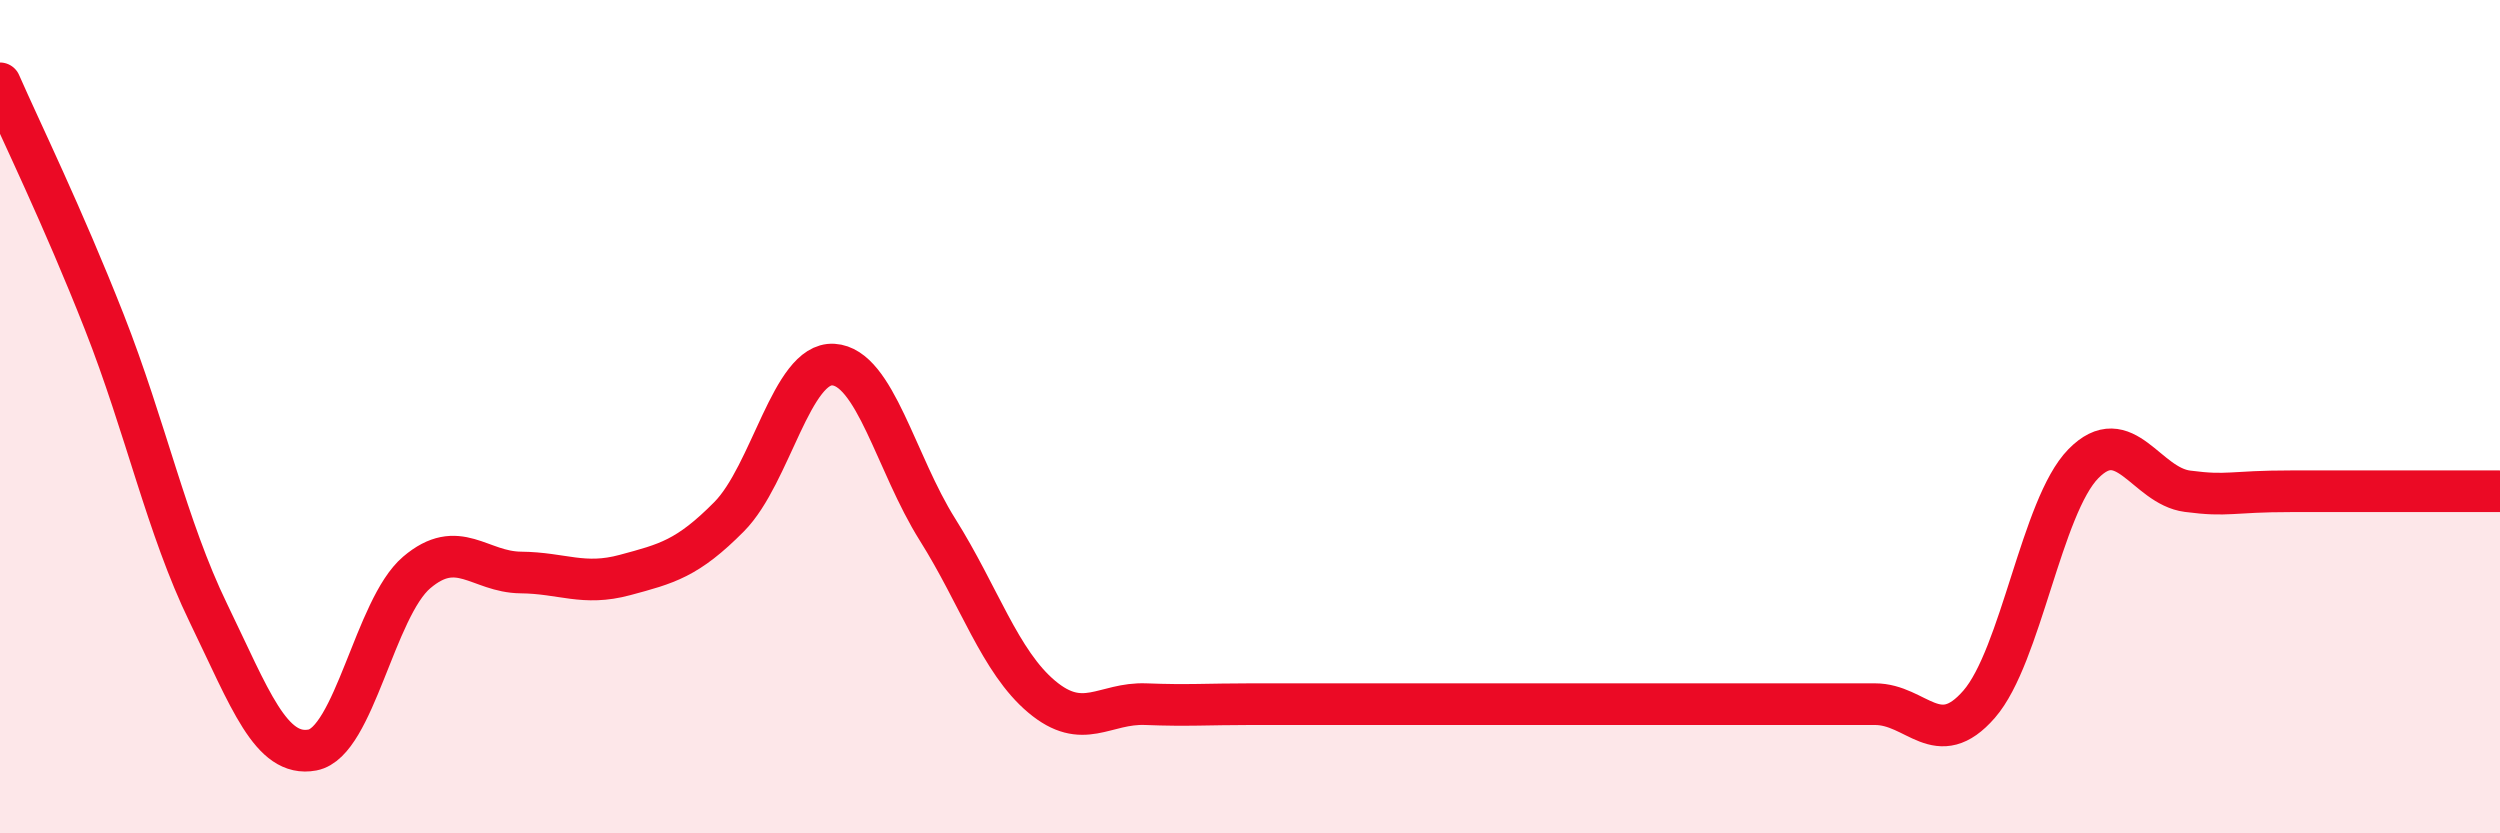 
    <svg width="60" height="20" viewBox="0 0 60 20" xmlns="http://www.w3.org/2000/svg">
      <path
        d="M 0,2 C 0.5,3.14 1.5,5.18 2.5,7.72 C 3.5,10.26 4,12.65 5,14.71 C 6,16.77 6.5,18.19 7.5,18 C 8.5,17.81 9,14.59 10,13.74 C 11,12.89 11.5,13.73 12.5,13.74 C 13.5,13.75 14,14.07 15,13.8 C 16,13.53 16.5,13.41 17.5,12.4 C 18.5,11.39 19,8.69 20,8.75 C 21,8.81 21.5,11.12 22.5,12.71 C 23.5,14.3 24,15.88 25,16.72 C 26,17.56 26.5,16.86 27.5,16.9 C 28.5,16.94 29,16.9 30,16.9 C 31,16.9 31.5,16.9 32.5,16.9 C 33.5,16.9 34,16.9 35,16.9 C 36,16.9 36.5,16.9 37.5,16.9 C 38.5,16.9 39,16.9 40,16.9 C 41,16.9 41.5,16.9 42.5,16.9 C 43.5,16.9 44,16.9 45,16.9 C 46,16.9 46.5,18.05 47.5,16.9 C 48.5,15.75 49,12.15 50,11.13 C 51,10.11 51.5,11.66 52.5,11.79 C 53.5,11.92 53.5,11.79 55,11.79 C 56.5,11.79 59,11.79 60,11.79L60 20L0 20Z"
        fill="#EB0A25"
        opacity="0.1"
        stroke-linecap="round"
        stroke-linejoin="round"
      />
      <path
        d="M 0,2 C 0.5,3.14 1.5,5.18 2.5,7.72 C 3.5,10.26 4,12.65 5,14.71 C 6,16.77 6.5,18.19 7.5,18 C 8.5,17.81 9,14.59 10,13.74 C 11,12.89 11.5,13.73 12.5,13.74 C 13.5,13.75 14,14.07 15,13.8 C 16,13.53 16.5,13.41 17.5,12.4 C 18.5,11.39 19,8.69 20,8.75 C 21,8.81 21.5,11.12 22.5,12.71 C 23.5,14.3 24,15.88 25,16.72 C 26,17.56 26.5,16.86 27.5,16.9 C 28.5,16.94 29,16.9 30,16.9 C 31,16.9 31.5,16.9 32.5,16.9 C 33.5,16.9 34,16.9 35,16.9 C 36,16.9 36.5,16.9 37.5,16.9 C 38.5,16.9 39,16.9 40,16.9 C 41,16.9 41.5,16.9 42.5,16.9 C 43.5,16.9 44,16.9 45,16.9 C 46,16.9 46.5,18.05 47.5,16.9 C 48.5,15.75 49,12.15 50,11.13 C 51,10.11 51.5,11.66 52.5,11.79 C 53.5,11.92 53.5,11.79 55,11.79 C 56.5,11.79 59,11.79 60,11.79"
        stroke="#EB0A25"
        stroke-width="1"
        fill="none"
        stroke-linecap="round"
        stroke-linejoin="round"
      />
    </svg>
  